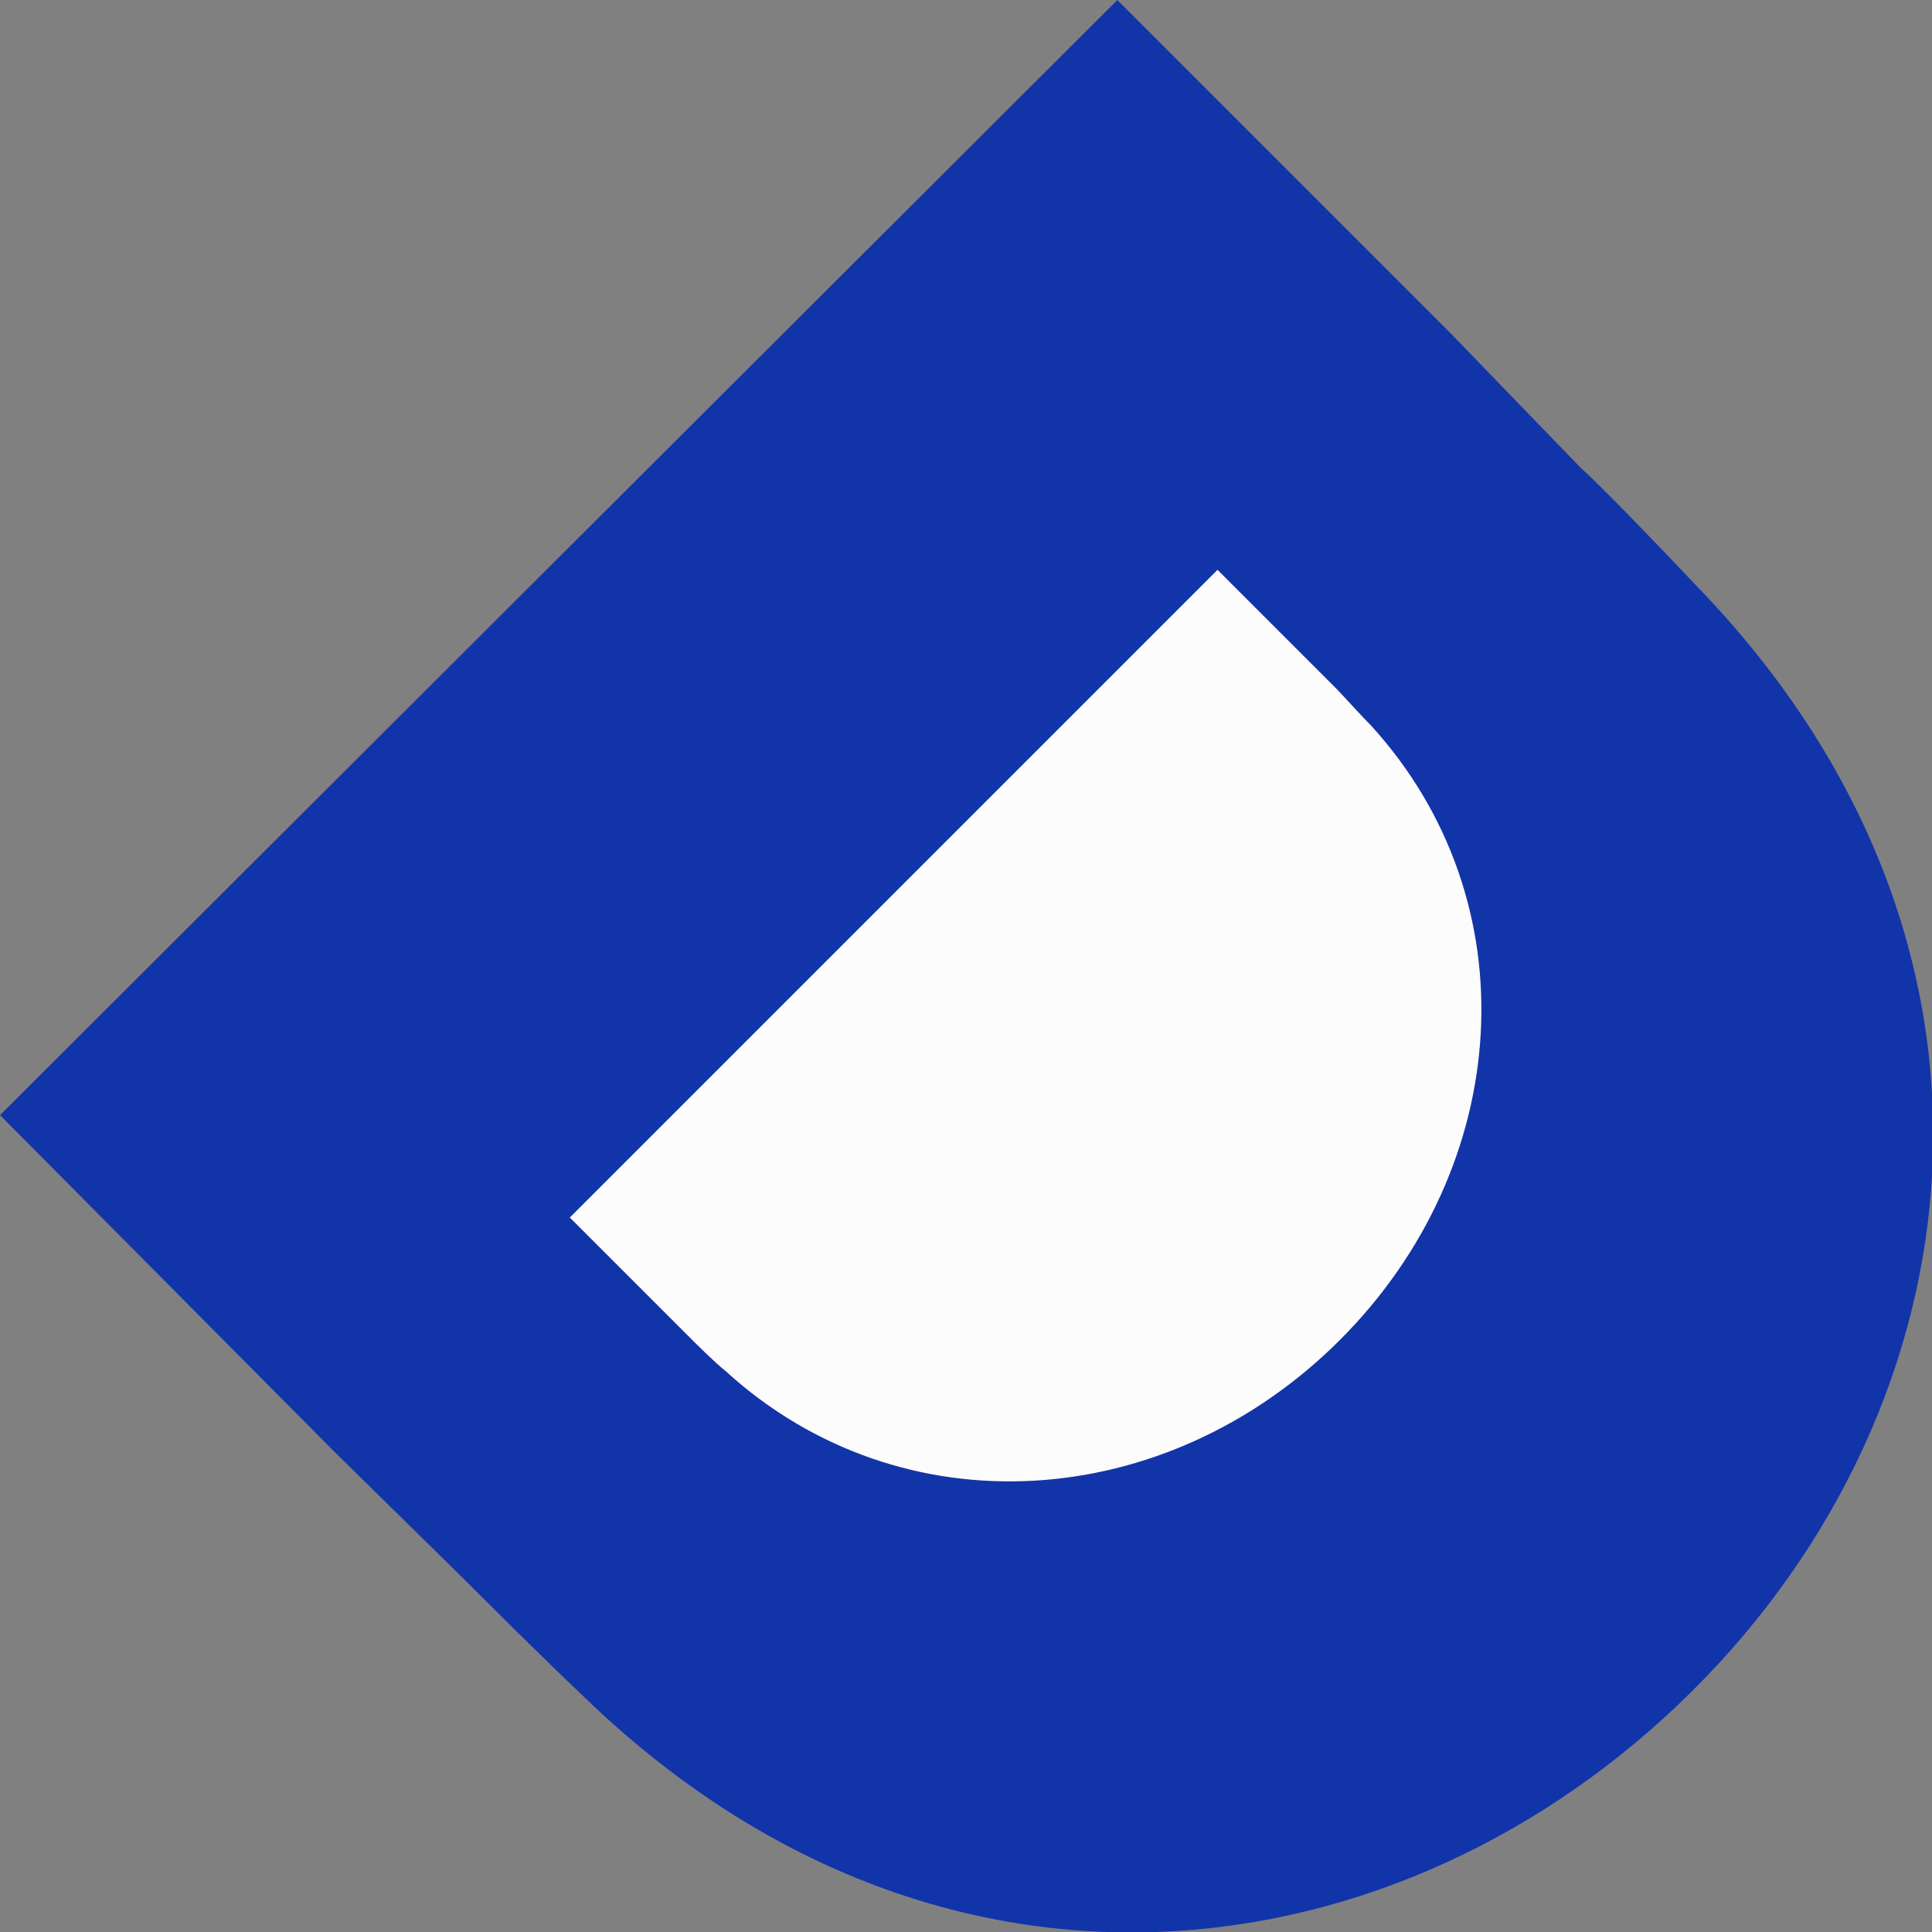 <?xml version="1.0" encoding="utf-8"?>
<!-- Generator: Adobe Illustrator 26.0.3, SVG Export Plug-In . SVG Version: 6.00 Build 0)  -->
<svg version="1.1" xmlns="http://www.w3.org/2000/svg" xmlns:xlink="http://www.w3.org/1999/xlink" x="0px" y="0px"
	 viewBox="0 0 86.8 86.8" style="enable-background:new 0 0 86.8 86.8;" xml:space="preserve">
<rect x="0" y="0" width="86.8" height="86.8" fill="#808080" stroke="none"/>
<style type="text/css">
	.st0{fill:#FCFCFC;}
	.st1{fill:#1234A9;}
</style>
<g id="レイヤー_2">
	<polygon class="st0" points="50.8,15.2 13.3,54 37.7,76.7 69.9,69.4 74.4,39.4 	"/>
</g>
<g id="レイヤー_1">
	<g id="レイヤー_2_00000054951949769382886790000004584118383851439744_">
		<g id="レイヤー_1-2">
			<path class="st1" d="M0,50.1L0,50.1l15,15.1l5.9,5.8l0,0c1,1,3.4,3.4,5.3,5.2C42.3,91.8,63,88.9,76,76s15.8-33.6,0.2-49.7
				c-1.8-1.9-4.2-4.4-5.2-5.3L65.2,15l-15-15l0,0L0,50.1z M32.6,61.6c-0.5-0.4-1.3-1.2-1.7-1.6l-5.3-5.3l29.1-29.1l5.3,5.3
				c0.3,0.3,1.1,1.2,1.6,1.7c7.2,7.9,6.4,19.8-1.4,27.6S40.5,68.8,32.6,61.6z"/>
		</g>
	</g>
</g>
</svg>
